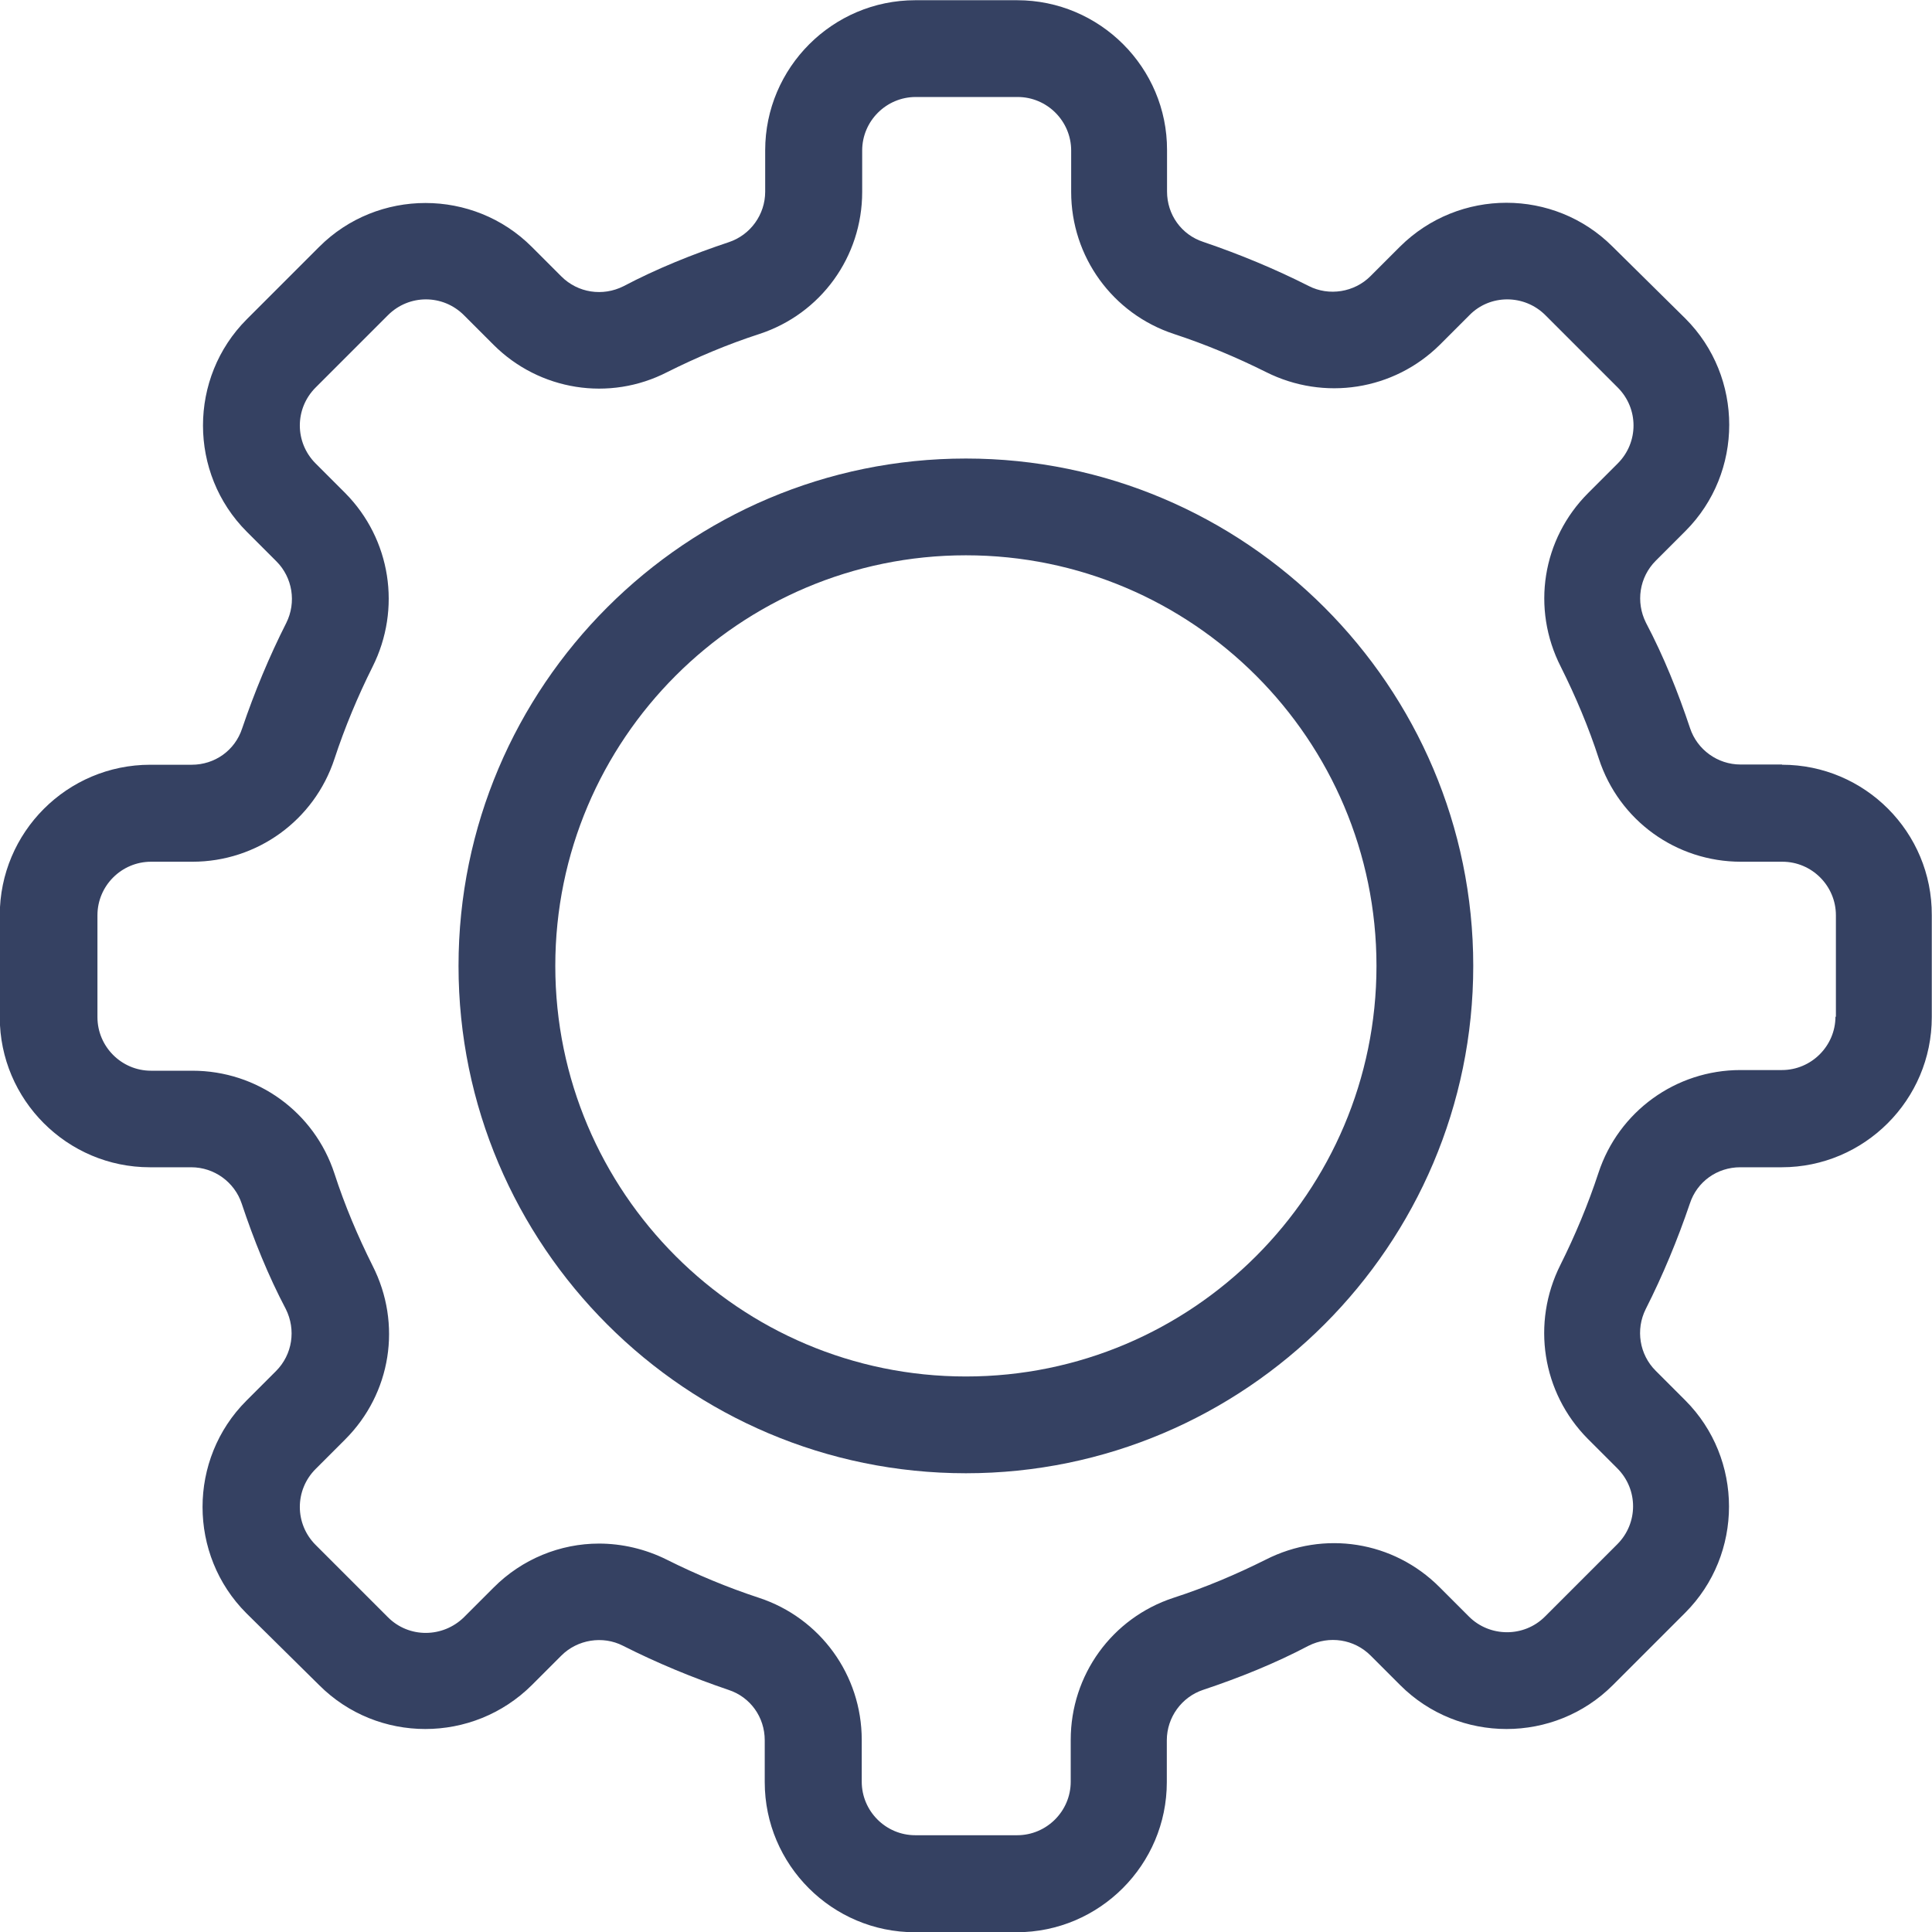<?xml version="1.0" encoding="UTF-8"?>
<svg id="Layer_1" data-name="Layer 1" xmlns="http://www.w3.org/2000/svg" xmlns:xlink="http://www.w3.org/1999/xlink" viewBox="0 0 86.25 86.25">
  <defs>
    <style>
      .cls-1 {
        clip-path: url(#clippath);
      }

      .cls-2 {
        fill: none;
      }

      .cls-2, .cls-3 {
        stroke-width: 0px;
      }

      .cls-3 {
        fill: #354162;
      }
    </style>
    <clipPath id="clippath">
      <rect class="cls-2" width="86.25" height="86.25"/>
    </clipPath>
  </defs>
  <g class="cls-1">
    <path class="cls-3" d="m81.94,45.38c0,1.32-1.08,2.39-2.39,2.39h-1.85c-2.89,0-5.44,1.85-6.34,4.59-.46,1.4-1.04,2.79-1.7,4.11-1.3,2.59-.82,5.7,1.22,7.76l1.32,1.32c.94.94.94,2.45,0,3.39l-3.23,3.23c-.94.94-2.47.92-3.39,0l-1.32-1.32c-2.05-2.05-5.15-2.55-7.76-1.22-1.32.66-2.69,1.24-4.11,1.7-2.75.9-4.59,3.45-4.59,6.34v1.87c0,1.32-1.08,2.39-2.39,2.39h-4.55c-1.32,0-2.39-1.08-2.39-2.39v-1.87c0-2.89-1.85-5.44-4.59-6.34-1.4-.46-2.79-1.04-4.11-1.7-.96-.48-2.01-.72-3.03-.72-1.72,0-3.43.68-4.71,1.97l-1.32,1.32c-.94.92-2.45.94-3.39,0l-3.23-3.23c-.94-.94-.94-2.45,0-3.39l1.32-1.32c2.05-2.05,2.55-5.15,1.22-7.76-.66-1.32-1.24-2.69-1.7-4.11-.9-2.75-3.45-4.59-6.34-4.59h-1.85c-1.32,0-2.39-1.08-2.39-2.39v-4.55c0-1.32,1.08-2.39,2.39-2.39h1.85c2.89,0,5.44-1.85,6.34-4.59.46-1.4,1.04-2.79,1.7-4.11,1.3-2.59.82-5.7-1.22-7.76l-1.32-1.32c-.94-.94-.94-2.45,0-3.39l3.23-3.23c.94-.94,2.45-.94,3.39,0l1.32,1.32c2.05,2.05,5.18,2.55,7.76,1.22,1.32-.66,2.69-1.24,4.11-1.7,2.75-.9,4.59-3.45,4.59-6.34v-1.85c0-1.32,1.08-2.39,2.39-2.39h4.55c1.32,0,2.39,1.08,2.39,2.39v1.85c0,2.89,1.85,5.44,4.59,6.34,1.4.46,2.79,1.04,4.11,1.7,2.59,1.3,5.7.82,7.76-1.22l1.32-1.32c.92-.94,2.45-.94,3.39,0l3.23,3.23c.94.94.94,2.45,0,3.39l-1.32,1.32c-2.05,2.05-2.55,5.15-1.22,7.76.66,1.32,1.24,2.69,1.7,4.11.9,2.75,3.45,4.59,6.34,4.59h1.85c1.32,0,2.39,1.08,2.39,2.39v4.53h-.02Zm-2.39-11.25h-1.85c-1.02,0-1.93-.66-2.25-1.62-.54-1.62-1.18-3.21-1.97-4.71-.46-.92-.3-2.03.44-2.77l1.32-1.32c2.61-2.61,2.61-6.88,0-9.49l-3.25-3.21c-2.61-2.61-6.86-2.61-9.49,0l-1.32,1.32c-.72.72-1.85.9-2.75.44-1.5-.76-3.09-1.42-4.71-1.97-.98-.32-1.62-1.22-1.62-2.25v-1.85C52.11,3.02,49.1.01,45.41.01h-4.55c-3.69,0-6.7,3.01-6.7,6.7v1.85c0,1.02-.66,1.93-1.62,2.25-1.62.54-3.21,1.18-4.71,1.97-.92.46-2.03.3-2.77-.44l-1.32-1.32c-2.61-2.61-6.88-2.61-9.49,0l-3.23,3.23c-2.61,2.61-2.61,6.88,0,9.49l1.32,1.32c.72.72.9,1.83.44,2.75-.76,1.5-1.42,3.09-1.97,4.71-.32.98-1.22,1.62-2.25,1.62h-1.85c-3.71,0-6.72,3.01-6.72,6.72v4.55c0,3.69,3.01,6.7,6.7,6.7h1.85c1.02,0,1.93.66,2.25,1.62.54,1.62,1.18,3.21,1.97,4.71.46.92.3,2.03-.44,2.77l-1.32,1.32c-2.61,2.61-2.61,6.88,0,9.49l3.25,3.21c2.61,2.61,6.86,2.61,9.49,0l1.32-1.32c.72-.72,1.85-.9,2.75-.44,1.5.76,3.09,1.42,4.71,1.97.98.32,1.62,1.22,1.62,2.25v1.87c0,3.69,3.01,6.7,6.7,6.7h4.55c3.69,0,6.7-3.01,6.7-6.7v-1.87c0-1.02.66-1.93,1.62-2.25,1.62-.54,3.21-1.18,4.71-1.97.92-.46,2.03-.3,2.77.44l1.32,1.32c2.61,2.61,6.88,2.61,9.49,0l3.23-3.23c2.61-2.61,2.61-6.88,0-9.49l-1.32-1.32c-.72-.72-.9-1.83-.44-2.75.76-1.5,1.42-3.09,1.97-4.71.32-.98,1.22-1.62,2.25-1.62h1.85c3.69,0,6.7-3.01,6.7-6.7v-4.55c.02-3.71-2.99-6.72-6.68-6.72Z"/>
    <path class="cls-3" d="m43.12,61.45c-10.11,0-18.33-8.22-18.33-18.33s8.22-18.33,18.33-18.33,18.33,8.22,18.33,18.33-8.22,18.33-18.33,18.33Zm0-40.98c-12.48,0-22.65,10.15-22.65,22.65s10.17,22.65,22.65,22.65,22.65-10.17,22.65-22.65-10.17-22.65-22.65-22.65Z"/>
  </g>
</svg>